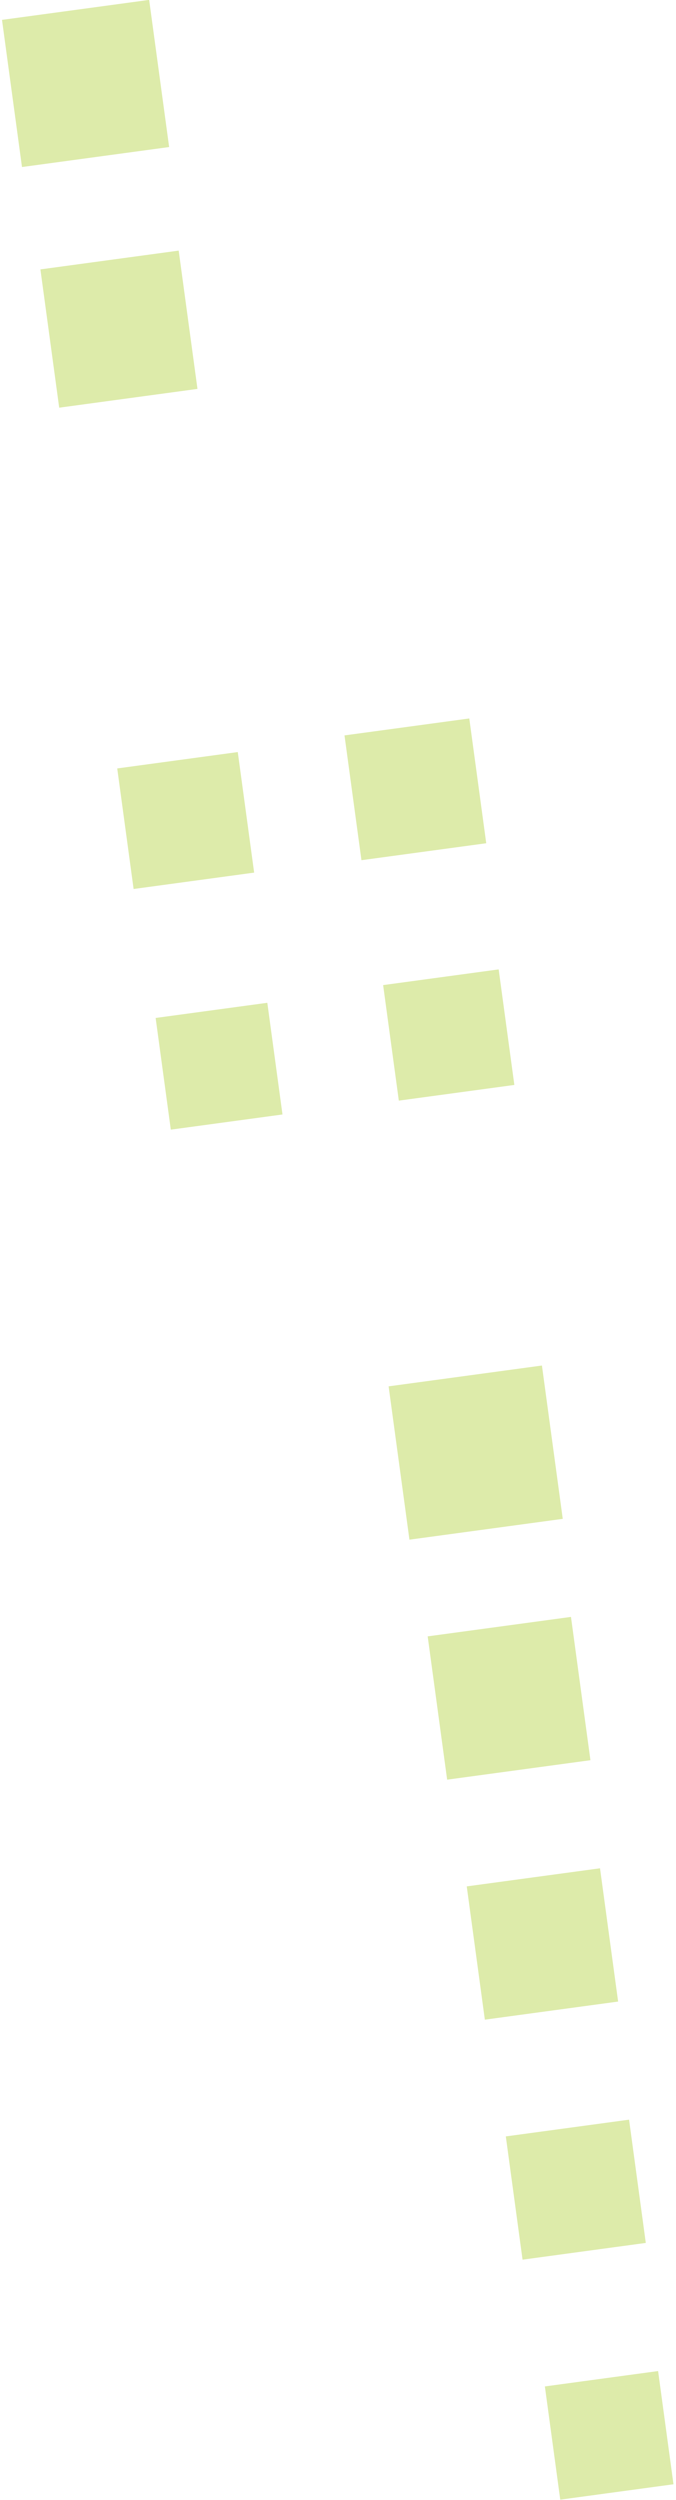 <svg xmlns="http://www.w3.org/2000/svg" width="159" height="588"><path fill="#bdd857" d="M.47 4.674L35.082-.028l4.702 34.612-34.612 4.702zm9.034 58.685l32.526-4.418 4.419 32.527-32.526 4.418zM27.572 180.73l28.356-3.851 3.851 28.354-28.354 3.853zm9.034 58.686l26.27-3.568 3.568 26.269-26.269 3.569zm44.422-66.455l29.353-3.987 3.987 29.352-29.352 3.987zm9.086 58.726l27.176-3.693 3.691 27.176-27.175 3.692zm1.29 94.372l36.063-4.899 4.899 36.063-36.063 4.899zm9.189 58.803l33.705-4.579 4.579 33.705-33.706 4.579zm9.188 58.803l31.348-4.258 4.258 31.347-31.347 4.259zm9.189 58.804l28.99-3.939 3.937 28.99-28.989 3.938zm9.188 58.802l26.632-3.618 3.618 26.632-26.632 3.618z" opacity=".5"/></svg>